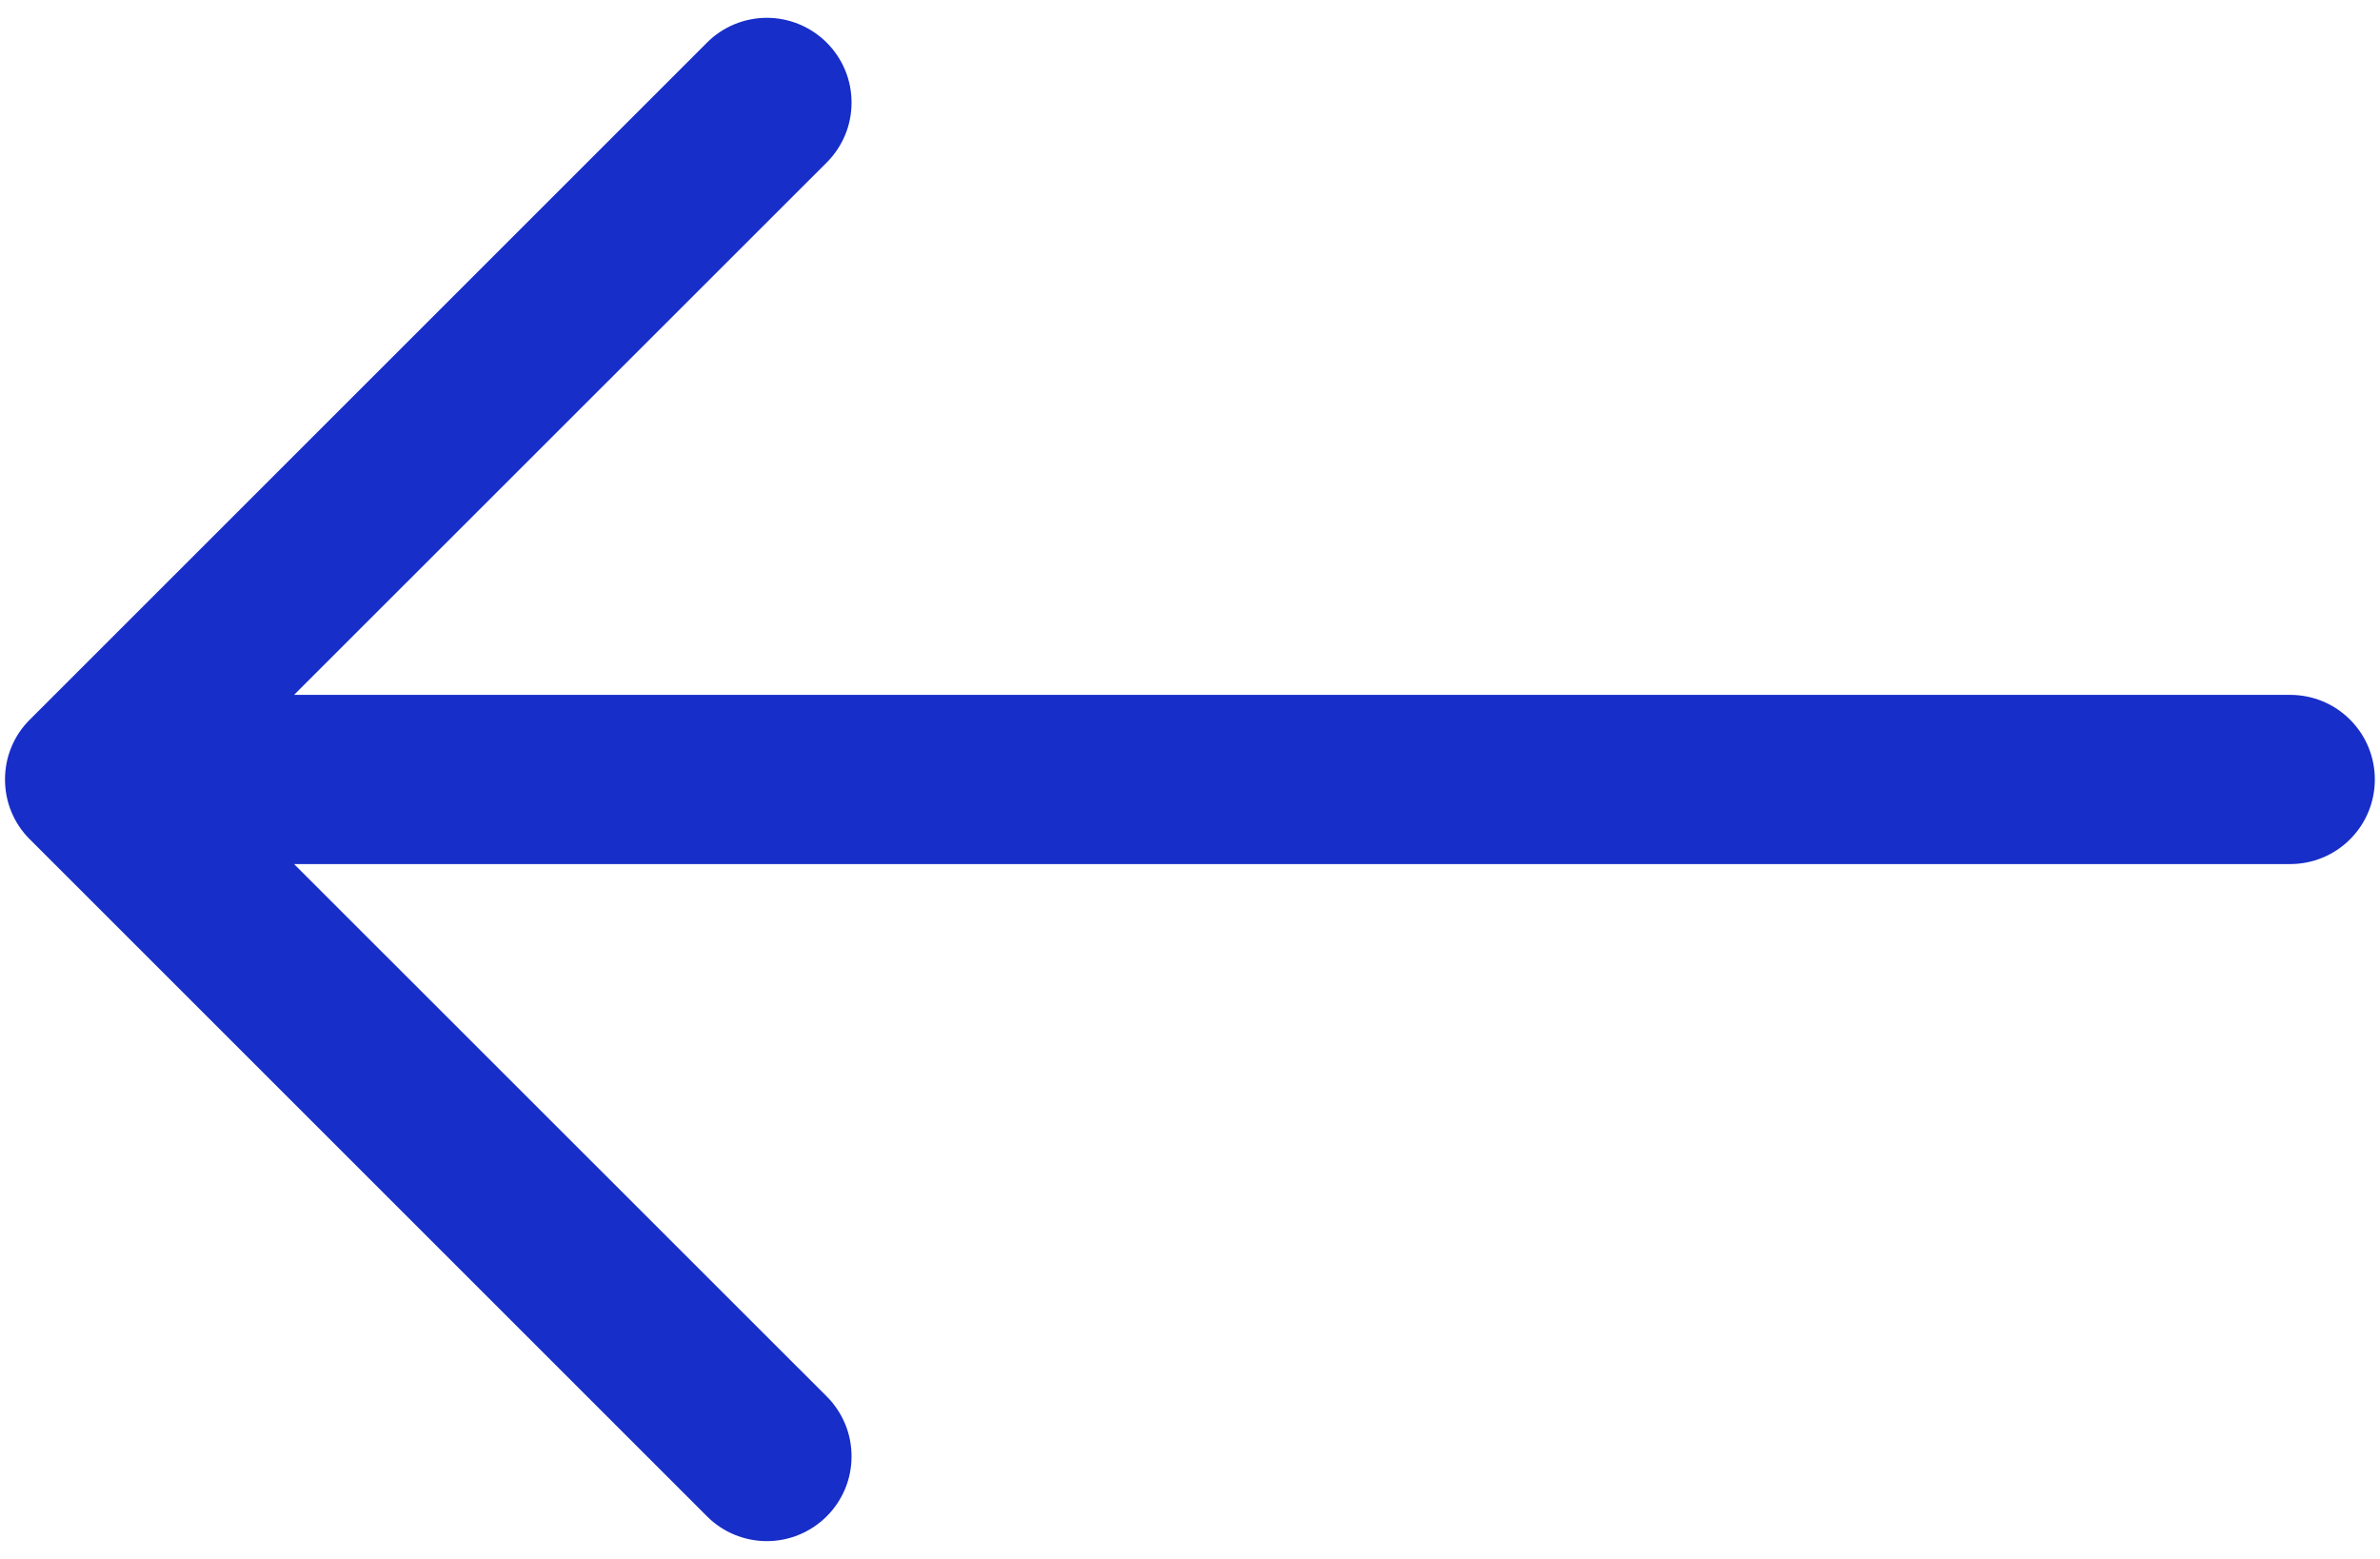 <?xml version="1.0" encoding="UTF-8"?> <svg xmlns="http://www.w3.org/2000/svg" width="29" height="19" viewBox="0 0 29 19" fill="none"> <path fill-rule="evenodd" clip-rule="evenodd" d="M28.937 9.5C28.937 9.226 28.829 8.964 28.635 8.771C28.442 8.577 28.18 8.469 27.906 8.469H3.583L10.074 1.98C10.17 1.884 10.246 1.77 10.298 1.645C10.35 1.52 10.376 1.386 10.376 1.25C10.376 1.114 10.35 0.98 10.298 0.855C10.246 0.73 10.17 0.616 10.074 0.52C9.978 0.424 9.864 0.348 9.739 0.296C9.614 0.244 9.479 0.217 9.344 0.217C9.208 0.217 9.074 0.244 8.948 0.296C8.823 0.348 8.709 0.424 8.614 0.52L0.364 8.77C0.267 8.866 0.191 8.979 0.139 9.105C0.087 9.23 0.061 9.364 0.061 9.5C0.061 9.636 0.087 9.77 0.139 9.895C0.191 10.021 0.267 10.134 0.364 10.23L8.614 18.48C8.709 18.576 8.823 18.652 8.948 18.704C9.074 18.756 9.208 18.783 9.344 18.783C9.479 18.783 9.614 18.756 9.739 18.704C9.864 18.652 9.978 18.576 10.074 18.48C10.17 18.384 10.246 18.27 10.298 18.145C10.35 18.02 10.376 17.886 10.376 17.75C10.376 17.614 10.35 17.48 10.298 17.355C10.246 17.23 10.17 17.116 10.074 17.02L3.583 10.531H27.906C28.18 10.531 28.442 10.423 28.635 10.229C28.829 10.036 28.937 9.774 28.937 9.5Z" fill="#182EC8"></path> </svg> 
